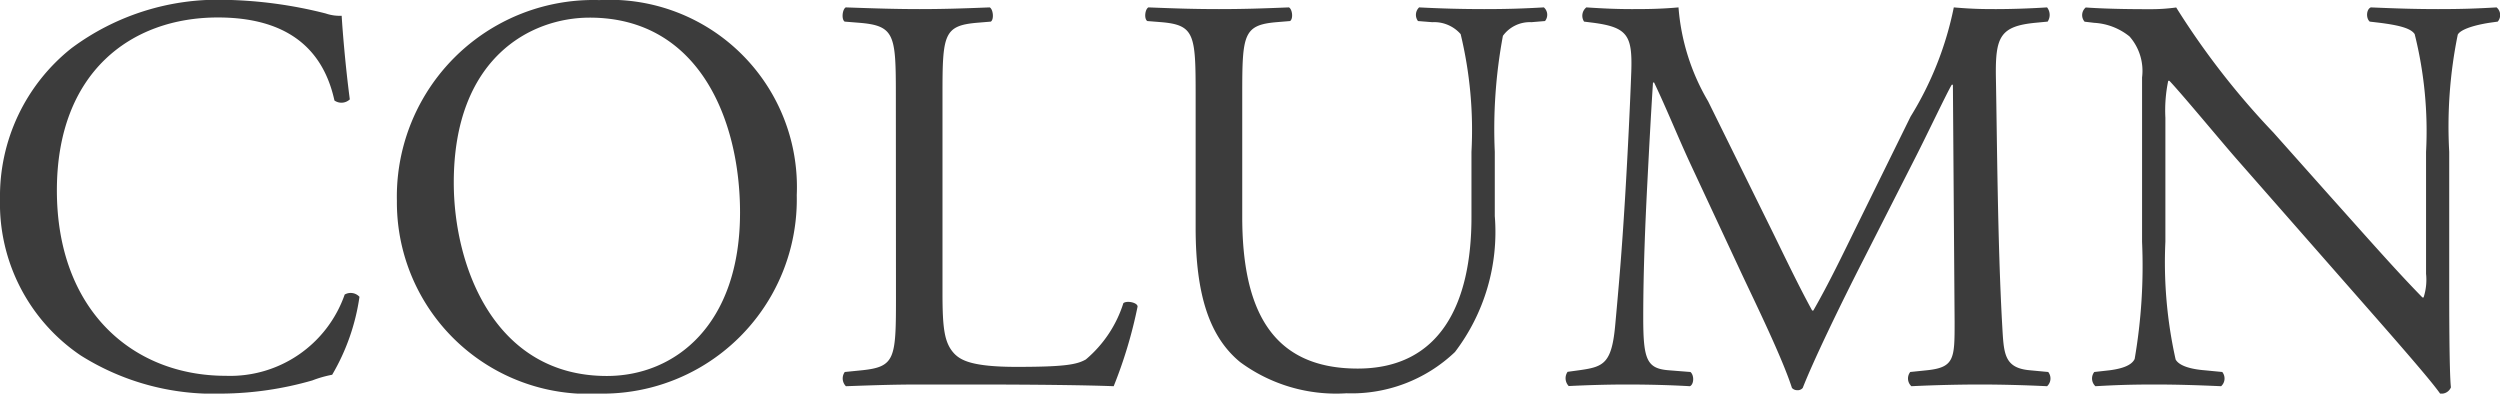 <svg xmlns="http://www.w3.org/2000/svg" width="61.534" height="9.688" viewBox="0 0 61.534 9.688">
  <path id="column" d="M-30.653-4.564a4.513,4.513,0,0,0,1.988,3.85,6.133,6.133,0,0,0,3.486.938A8.25,8.25,0,0,0-22.967-.1a2.819,2.819,0,0,1,.49-.14,5.262,5.262,0,0,0,.672-1.918.294.294,0,0,0-.364-.056,2.985,2.985,0,0,1-2.926,2c-2.3,0-4.158-1.624-4.158-4.564,0-2.9,1.82-4.256,3.962-4.256,2.03,0,2.66,1.092,2.87,2.044a.3.3,0,0,0,.378-.028c-.112-.854-.182-1.736-.2-2.058a1.056,1.056,0,0,1-.392-.056,10.8,10.8,0,0,0-2.478-.336,6.033,6.033,0,0,0-3.78,1.19A4.651,4.651,0,0,0-30.653-4.564ZM-15.9.224a4.78,4.78,0,0,0,4.858-4.886,4.608,4.608,0,0,0-4.858-4.8,4.839,4.839,0,0,0-4.984,4.942A4.714,4.714,0,0,0-15.9.224Zm.182-.434c-2.758,0-3.766-2.688-3.766-4.76,0-3.066,1.89-4.06,3.346-4.06,2.674,0,3.7,2.492,3.7,4.8C-12.439-1.47-14.035-.21-15.715-.21ZM-8.6-2.1c0,1.47-.028,1.666-.84,1.75l-.42.042a.272.272,0,0,0,.028.35C-9.051.014-8.6,0-8.015,0h1.288c1.442,0,2.772.014,3.486.042a11.226,11.226,0,0,0,.588-1.96c0-.1-.266-.154-.35-.084A2.988,2.988,0,0,1-3.927-.616c-.224.126-.518.182-1.708.182-1.106,0-1.372-.168-1.526-.322-.252-.266-.294-.63-.294-1.512V-7.14c0-1.47.028-1.694.854-1.764l.336-.028c.084-.056.056-.308-.028-.35-.7.028-1.176.042-1.722.042s-1.036-.014-1.82-.042c-.084.042-.112.294-.028.35l.35.028c.882.07.91.294.91,1.764ZM5.565-4.116c0,2.128-.77,3.724-2.8,3.724C.623-.392-.077-1.876-.077-4.13V-7.154c0-1.456.028-1.694.84-1.764L1.1-8.946c.084-.056.056-.294-.028-.336-.686.028-1.148.042-1.722.042s-1.036-.014-1.736-.042c-.084.042-.112.28-.028.336l.35.028c.812.07.84.308.84,1.764v3.3c0,1.666.35,2.688,1.092,3.3a3.977,3.977,0,0,0,2.618.77A3.687,3.687,0,0,0,5.159-.8a4.876,4.876,0,0,0,.98-3.346V-5.726a12.514,12.514,0,0,1,.2-2.856.819.819,0,0,1,.7-.336l.336-.028a.242.242,0,0,0-.028-.336c-.5.028-.882.042-1.47.042-.546,0-1.064-.014-1.6-.042a.253.253,0,0,0-.028.336l.35.028a.867.867,0,0,1,.7.294,10.089,10.089,0,0,1,.266,2.9Zm5.824-2.856a5.351,5.351,0,0,1-.728-2.31c-.462.042-.84.042-1.162.042-.35,0-.686-.014-1.106-.042a.262.262,0,0,0-.056.35l.224.028c.854.112.966.322.938,1.2-.028.77-.084,1.96-.154,3.122-.084,1.386-.154,2.156-.238,3.08-.084.98-.28,1.064-.868,1.148l-.308.042a.277.277,0,0,0,.028.35C8.435.014,8.939,0,9.387,0c.532,0,1.078.014,1.554.042.1-.042.112-.266.014-.35L10.423-.35c-.546-.042-.63-.266-.63-1.3,0-1.19.056-2.436.1-3.29.042-.812.084-1.624.14-2.492h.028c.308.644.6,1.372.9,2.016l1.26,2.7c.322.686.994,2.058,1.232,2.8a.171.171,0,0,0,.126.056.162.162,0,0,0,.14-.056c.252-.644.882-1.96,1.512-3.192l1.246-2.45c.28-.546.812-1.666.91-1.82h.028l.042,5.838c0,.9,0,1.12-.686,1.19l-.406.042a.259.259,0,0,0,.028.35C16.961.014,17.591,0,18.081,0s1.078.014,1.652.042a.258.258,0,0,0,.028-.35L19.313-.35c-.658-.056-.644-.434-.686-1.134-.112-2.016-.126-4.606-.154-6.09-.014-.98.1-1.246.98-1.33l.294-.028a.3.3,0,0,0-.014-.35c-.434.028-.9.042-1.246.042-.28,0-.574,0-1.05-.042a8.191,8.191,0,0,1-1.064,2.688L15.057-3.92c-.35.714-.7,1.442-1.078,2.1h-.028c-.336-.616-.644-1.26-.966-1.918ZM29.631-5.726a11.3,11.3,0,0,1,.21-2.884c.056-.112.336-.224.784-.294l.2-.028a.246.246,0,0,0-.028-.35c-.476.028-.84.042-1.442.042-.532,0-1.008-.014-1.652-.042-.112.042-.126.266-.028.35l.238.028c.56.07.784.154.868.28a9.848,9.848,0,0,1,.28,2.9v3A1.412,1.412,0,0,1,29-2.142h-.028c-.658-.672-1.344-1.456-2.31-2.534L25.305-6.2a19.264,19.264,0,0,1-2.394-3.08,4.522,4.522,0,0,1-.644.042c-.252,0-.994,0-1.582-.042a.245.245,0,0,0-.028.35l.238.028a1.519,1.519,0,0,1,.868.336,1.284,1.284,0,0,1,.308,1.008v4.046A13.517,13.517,0,0,1,21.889-.63c-.07.154-.294.238-.616.28l-.378.042a.259.259,0,0,0,.028.35C21.413.014,21.791,0,22.379,0c.518,0,1.008.014,1.638.042a.257.257,0,0,0,.028-.35L23.611-.35c-.35-.028-.63-.112-.714-.266a10.959,10.959,0,0,1-.252-2.9V-6.566a3.557,3.557,0,0,1,.07-.91h.028c.294.308,1.246,1.456,1.624,1.89l3.248,3.7C28.833-.5,29.239-.014,29.407.224A.252.252,0,0,0,29.673.07c-.042-.364-.042-2.03-.042-2.45Z" transform="translate(30.653 9.464)" fill="#3C3C3C"/>
</svg>
